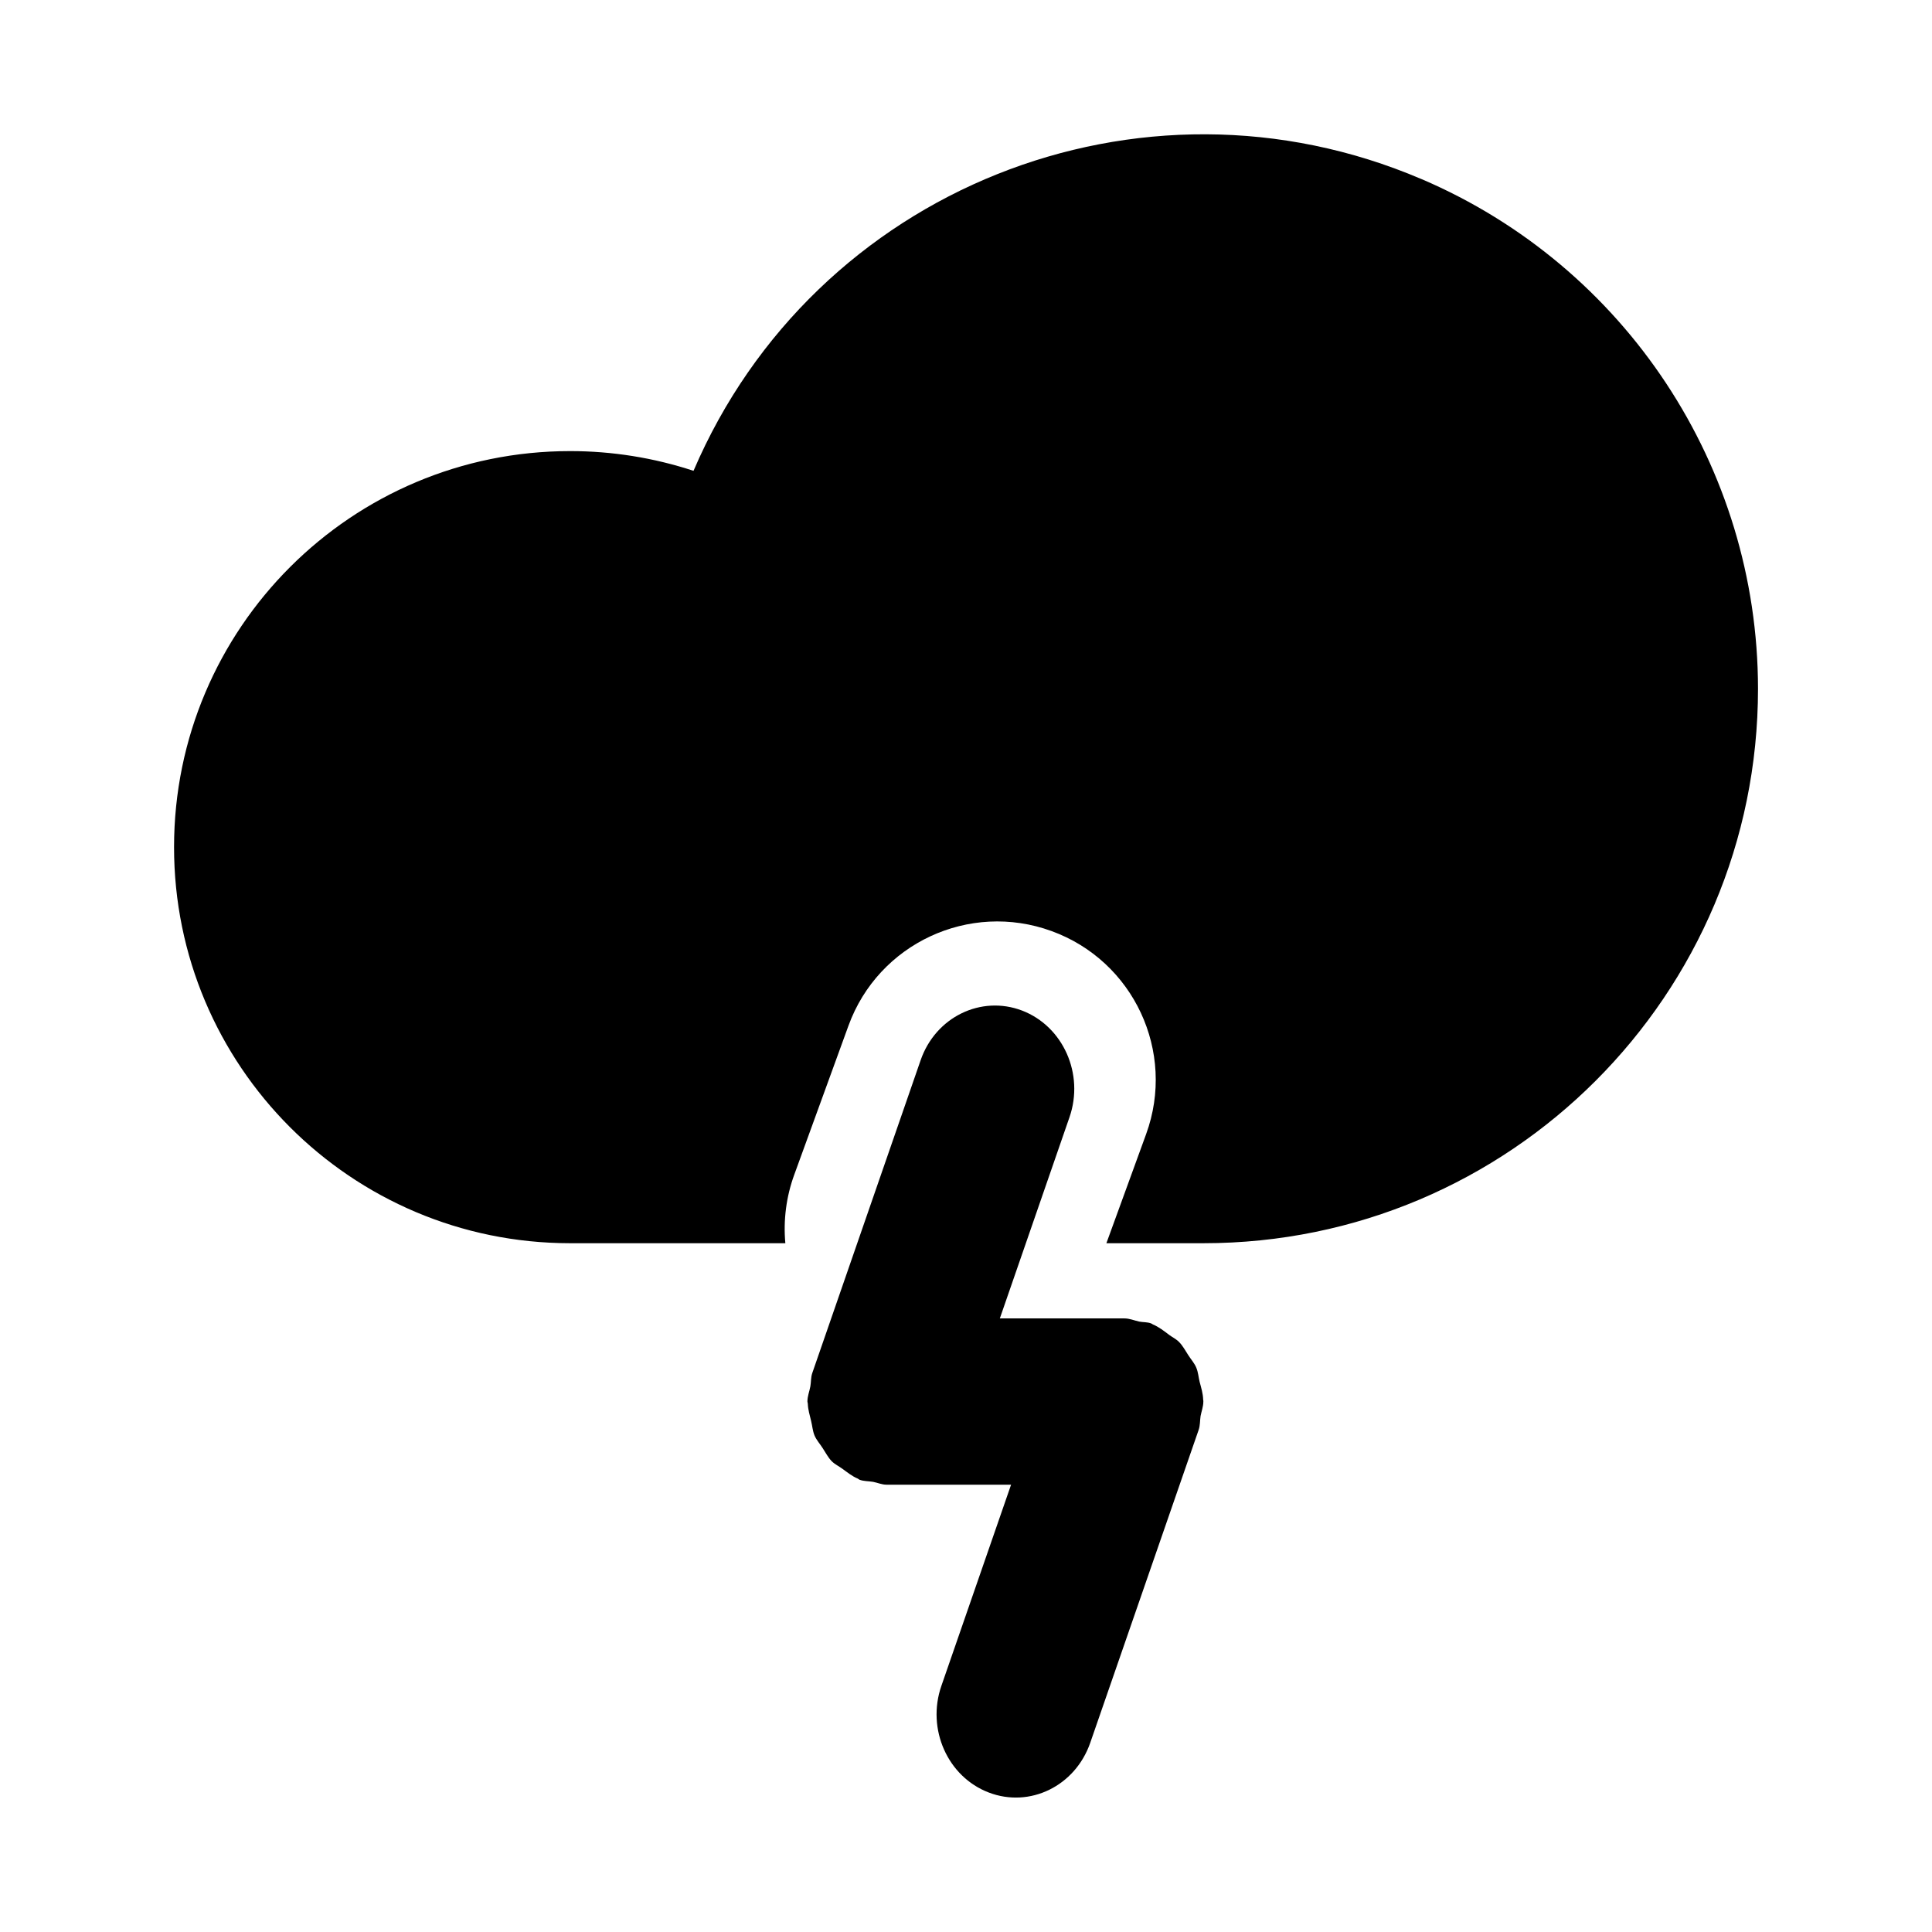 <?xml version="1.0" encoding="UTF-8"?>
<!-- Uploaded to: ICON Repo, www.iconrepo.com, Generator: ICON Repo Mixer Tools -->
<svg fill="#000000" width="800px" height="800px" version="1.1" viewBox="144 144 512 512" xmlns="http://www.w3.org/2000/svg">
 <g>
  <path d="m462.85 514.91c-0.043-1.637-0.523-3.148-0.945-4.746-0.293-1.238-0.379-2.519-0.859-3.672-0.484-1.219-1.387-2.184-2.098-3.297-0.82-1.238-1.469-2.539-2.5-3.57-0.734-0.754-1.723-1.219-2.582-1.848-1.387-1.051-2.75-2.121-4.344-2.793-0.168-0.062-0.25-0.188-0.418-0.25-1.07-0.418-2.141-0.293-3.211-0.504-1.324-0.293-2.539-0.84-3.945-0.84h-32.98l18.453-53.301c3.969-11.441-1.66-24.098-12.555-28.277-10.914-4.156-22.945 1.723-26.891 13.16l-28.719 82.918c-0.398 1.176-0.293 2.332-0.504 3.527-0.25 1.344-0.777 2.582-0.777 4.008 0 0.211 0.105 0.379 0.105 0.566 0.043 1.594 0.523 3.066 0.883 4.617 0.316 1.281 0.398 2.602 0.883 3.777 0.523 1.258 1.449 2.246 2.184 3.402 0.777 1.176 1.406 2.434 2.371 3.441 0.84 0.84 1.91 1.324 2.875 2.035 1.324 0.945 2.539 1.973 4.051 2.582 0.168 0.082 0.273 0.23 0.441 0.293 1.195 0.441 2.394 0.355 3.609 0.566 1.195 0.23 2.309 0.754 3.57 0.754h33l-18.473 53.32c-3.969 11.441 1.66 24.098 12.555 28.254 10.895 4.176 22.922-1.723 26.891-13.16l28.719-82.898c0.441-1.238 0.336-2.457 0.523-3.695 0.25-1.324 0.734-2.5 0.734-3.863 0.039-0.172-0.047-0.34-0.047-0.508z"/>
  <path d="m520.75 191.48c-74.625-31.93-161.01 2.644-192.96 77.293-10.539-3.465-21.559-5.227-32.664-5.227-57.961-0.02-104.98 46.938-105 104.9-0.039 57.977 46.922 104.98 104.9 105.02h57.098c-0.566-6.152 0.25-12.387 2.371-18.18l14.359-39.465c7.914-21.789 32.012-33.02 53.801-25.086 21.789 7.914 33.02 32.012 25.086 53.801l-10.535 28.93h25.734c81.176 0 146.95-65.789 146.95-146.95-0.039-58.777-35.098-111.91-89.129-135.04z"/>
 </g>
</svg>
